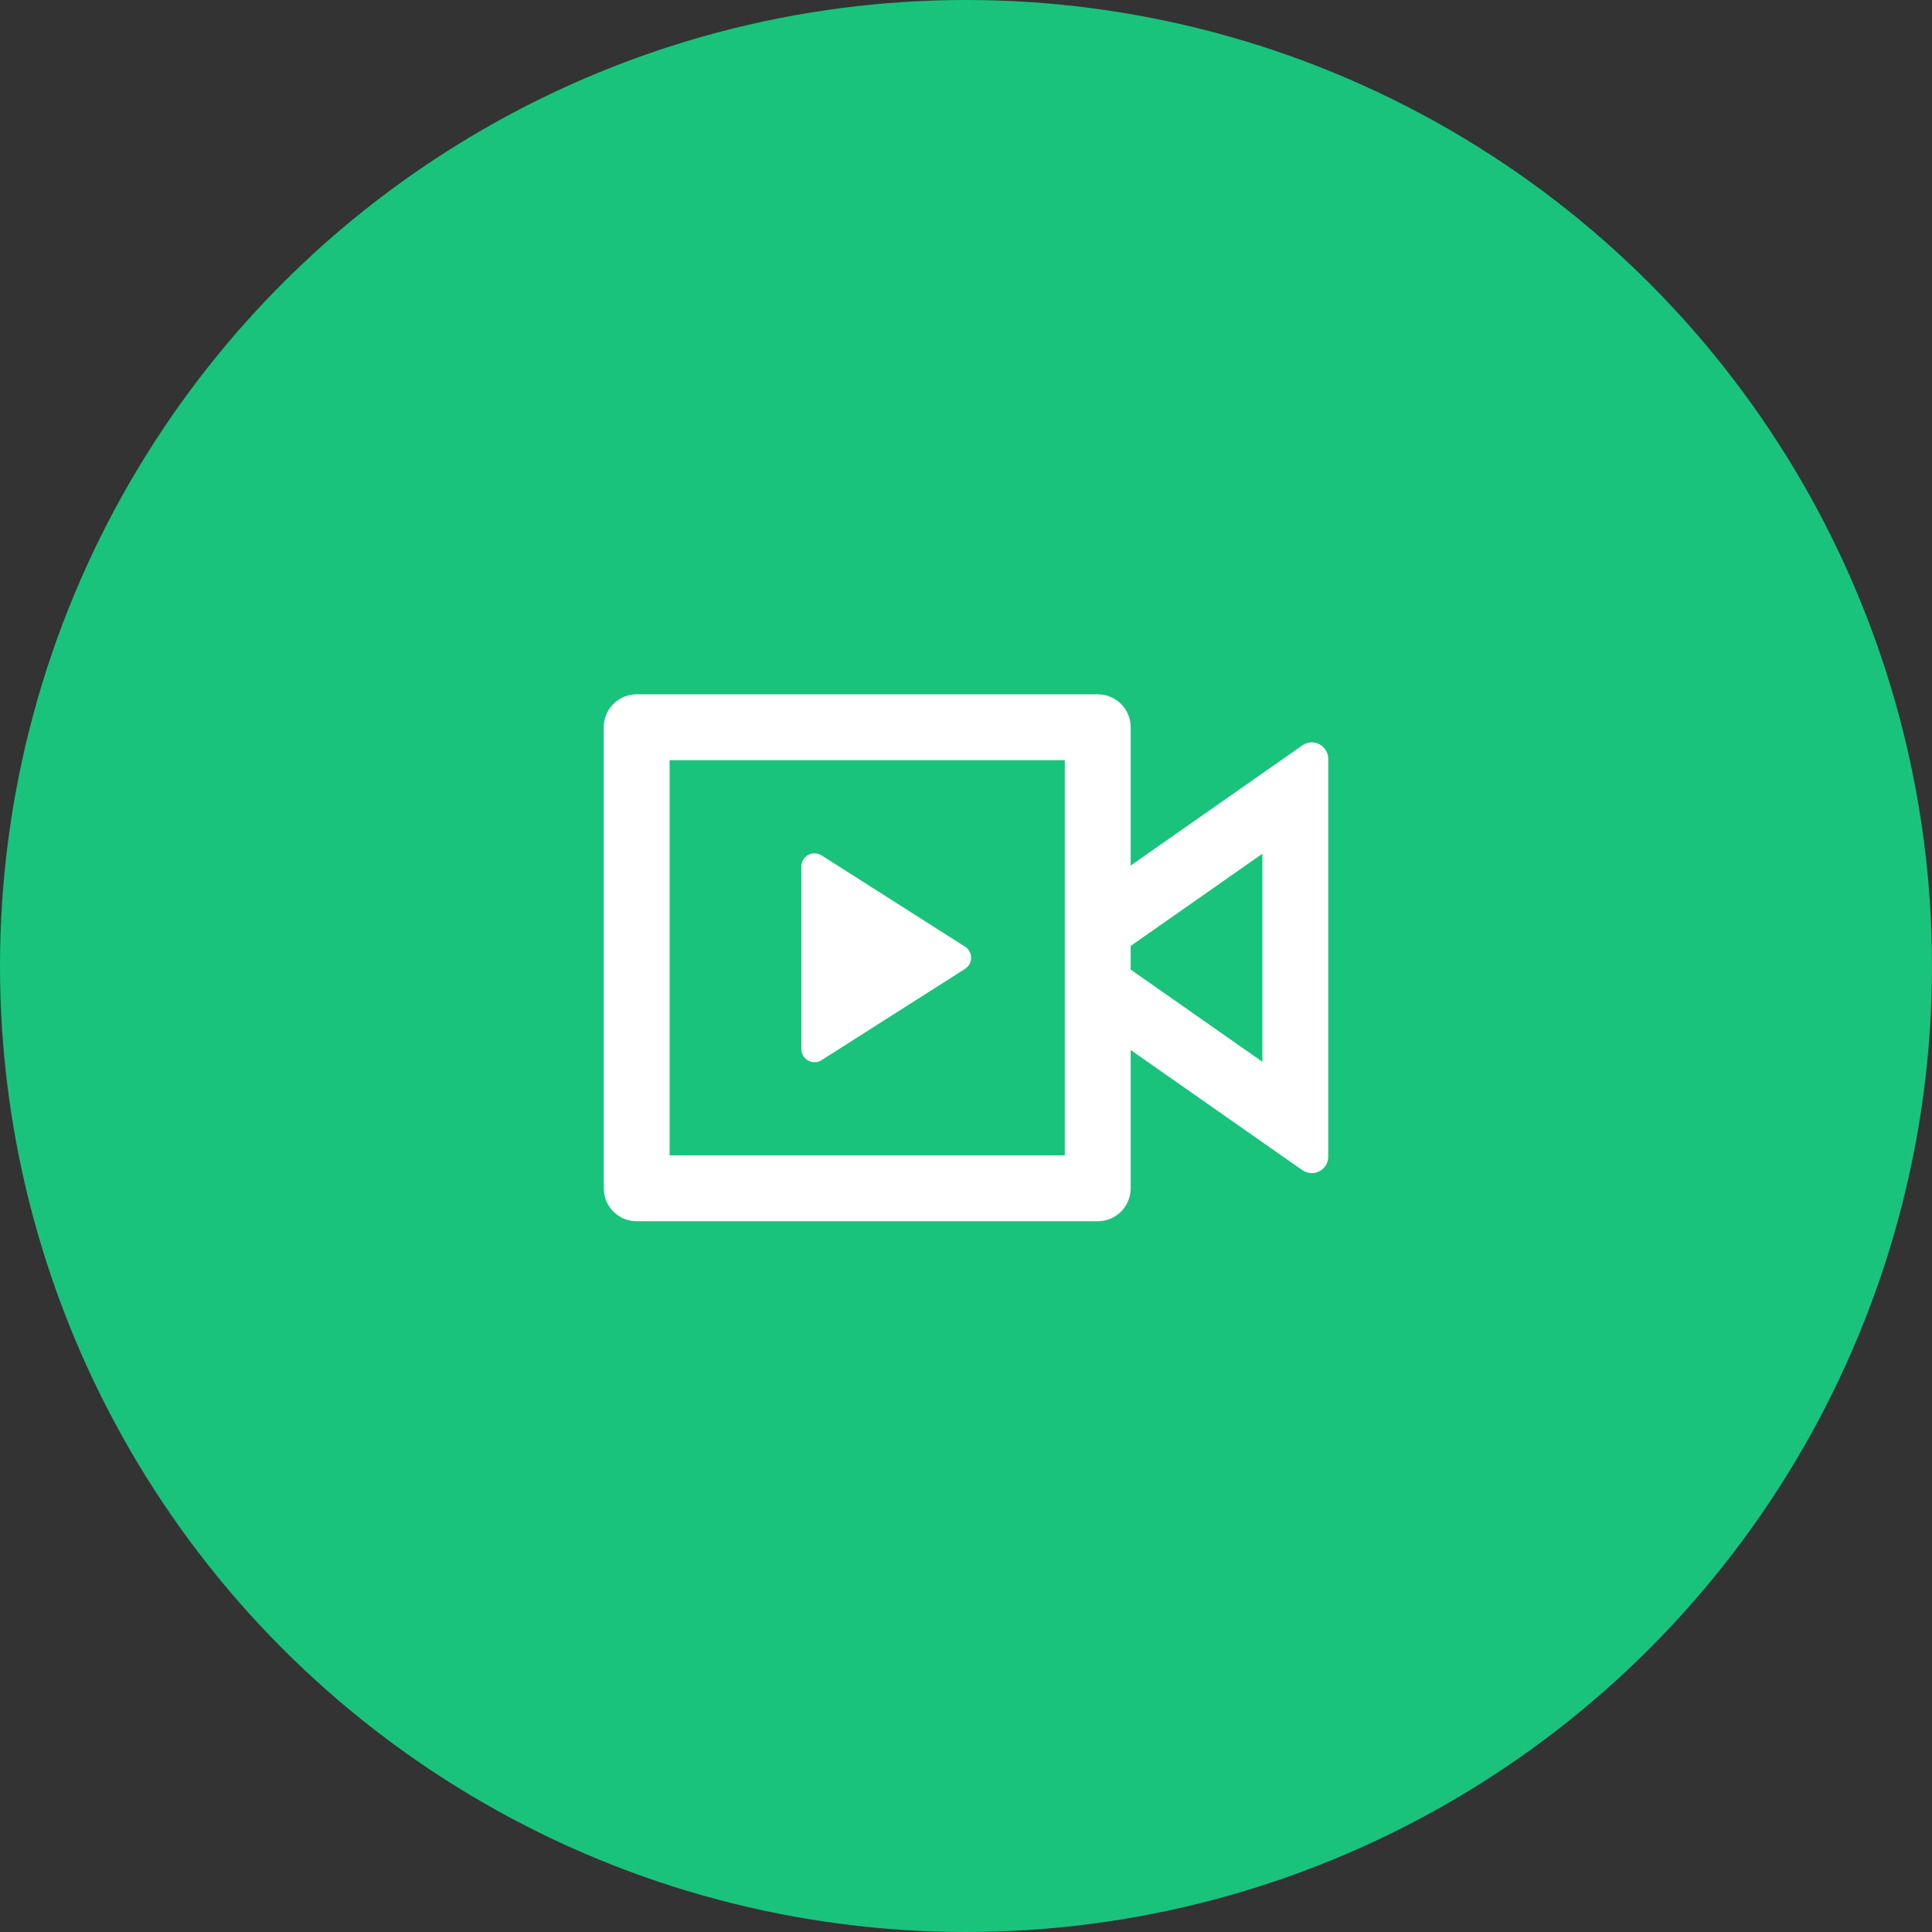 <svg xmlns="http://www.w3.org/2000/svg" width="64" height="64" viewBox="0 0 64 64" fill="none"><rect x="0" y="0" width="64" height="64" fill="#333333" stroke="none"/><circle cx="32" cy="32" r="32" fill="#19C37C"></circle><path d="M36.364 23C36.966 23 37.455 23.488 37.455 24.091V28.673L43.142 24.692C43.389 24.519 43.729 24.579 43.901 24.826C43.965 24.917 44 25.027 44 25.139V38.316C44 38.617 43.756 38.861 43.455 38.861C43.343 38.861 43.233 38.827 43.142 38.763L37.455 34.782V39.364C37.455 39.966 36.966 40.455 36.364 40.455H21.091C20.488 40.455 20 39.966 20 39.364V24.091C20 23.488 20.488 23 21.091 23H36.364ZM35.273 25.182H22.182V38.273H35.273V25.182ZM26.982 28.268C27.065 28.268 27.146 28.291 27.216 28.336L31.967 31.359C32.17 31.488 32.23 31.758 32.101 31.962C32.066 32.015 32.021 32.061 31.967 32.096L27.216 35.119C27.013 35.248 26.743 35.188 26.614 34.985C26.569 34.915 26.546 34.834 26.546 34.751V28.704C26.546 28.463 26.741 28.268 26.982 28.268ZM41.818 28.281L37.455 31.336V32.119L41.818 35.173V28.281Z" fill="white"></path></svg>